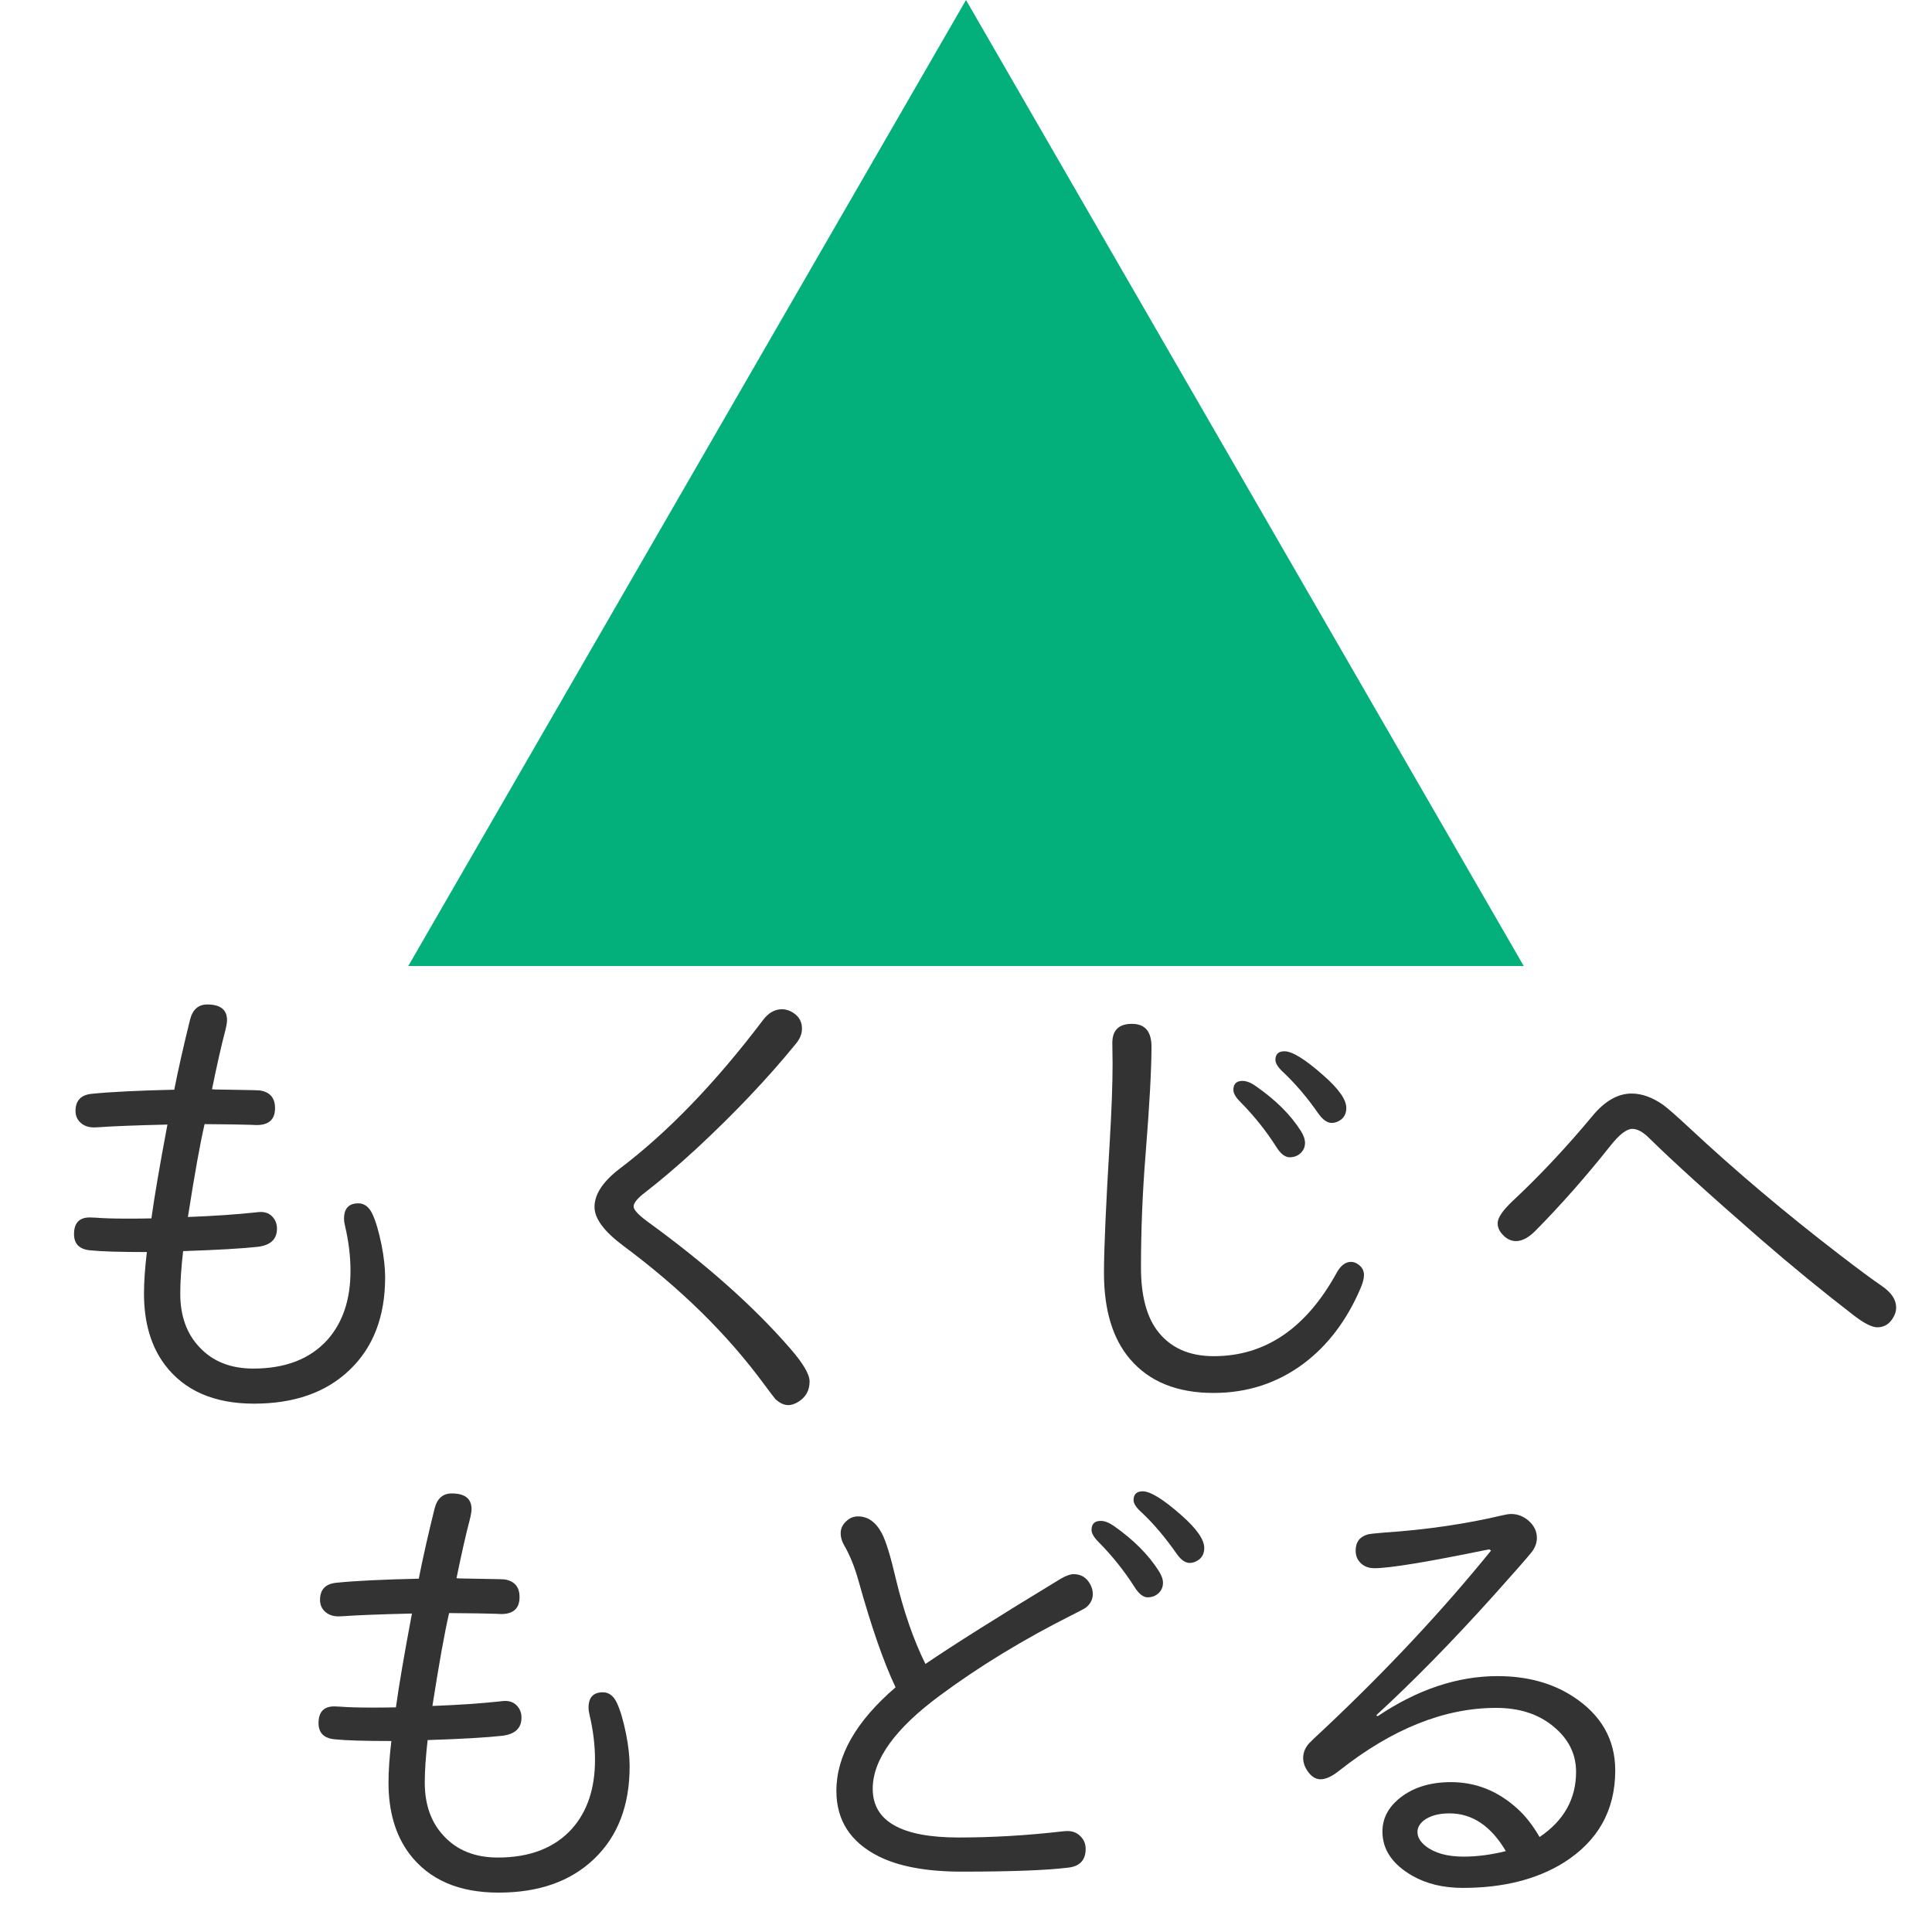 <?xml version="1.0" encoding="utf-8"?>
<!-- Generator: Adobe Illustrator 25.4.1, SVG Export Plug-In . SVG Version: 6.00 Build 0)  -->
<svg version="1.1" xmlns="http://www.w3.org/2000/svg" xmlns:xlink="http://www.w3.org/1999/xlink" x="0px" y="0px"
	 viewBox="0 0 70 70" enable-background="new 0 0 70 70" xml:space="preserve">
<g id="描画可能領域" display="none">
	<g display="inline">
		<rect fill="#999999" width="70" height="5"/>
	</g>
	<g display="inline">
		<rect y="65" fill="#999999" width="70" height="5"/>
	</g>
	<g display="inline">
		<rect fill="#999999" width="5" height="70"/>
	</g>
	<g display="inline">
		<rect x="65" fill="#999999" width="5" height="70"/>
	</g>
</g>
<g id="レイヤー_1">
	<g>
		<polygon fill="#03AF7A" points="35,0 14.793,35 55.208,35 		"/>
	</g>
	<g>
		<path fill="#333333" d="M6.314,39.482c0.144-0.731,0.334-1.577,0.571-2.534c0.092-0.369,0.3-0.554,0.623-0.554
			c0.479,0,0.718,0.19,0.718,0.571c0,0.08-0.023,0.213-0.069,0.397c-0.133,0.502-0.292,1.202-0.476,2.103l0.121,0.009l0.995,0.017
			c0.38,0.006,0.588,0.012,0.623,0.018c0.363,0.058,0.545,0.271,0.545,0.641c0,0.409-0.222,0.613-0.666,0.613
			c-0.046,0-0.104-0.002-0.173-0.008c-0.363-0.012-0.935-0.021-1.713-0.026c-0.162,0.698-0.363,1.819-0.605,3.365
			c0.922-0.035,1.733-0.09,2.431-0.164c0.086-0.012,0.156-0.018,0.208-0.018c0.162,0,0.294,0.049,0.398,0.146
			c0.127,0.122,0.19,0.274,0.19,0.459c0,0.381-0.231,0.6-0.692,0.657c-0.571,0.063-1.474,0.115-2.708,0.156
			c-0.069,0.605-0.104,1.118-0.104,1.539c0,0.808,0.233,1.457,0.701,1.947c0.479,0.513,1.127,0.77,1.946,0.77
			c1.159,0,2.053-0.346,2.682-1.038c0.56-0.629,0.839-1.462,0.839-2.5c0-0.53-0.066-1.075-0.199-1.635
			c-0.023-0.093-0.035-0.179-0.035-0.26c0-0.369,0.173-0.554,0.519-0.554c0.219,0,0.39,0.13,0.511,0.39
			c0.121,0.259,0.23,0.631,0.329,1.115c0.086,0.438,0.13,0.831,0.13,1.177c0,1.419-0.43,2.538-1.289,3.356
			c-0.848,0.813-2.001,1.22-3.46,1.22c-1.442,0-2.517-0.467-3.227-1.401c-0.508-0.675-0.761-1.537-0.761-2.587
			c0-0.421,0.035-0.922,0.104-1.505c-0.975,0-1.655-0.021-2.042-0.061c-0.398-0.034-0.597-0.23-0.597-0.588
			c0-0.404,0.19-0.605,0.571-0.605c0.046,0,0.115,0.003,0.208,0.008c0.277,0.023,0.661,0.035,1.151,0.035
			c0.363,0,0.654-0.003,0.874-0.009c0.104-0.761,0.297-1.895,0.58-3.399c-1.188,0.028-2.01,0.061-2.465,0.095
			c-0.081,0.006-0.144,0.009-0.19,0.009c-0.225,0-0.401-0.069-0.528-0.208c-0.098-0.104-0.147-0.233-0.147-0.389
			c0-0.381,0.202-0.589,0.605-0.623C4.019,39.561,5.011,39.512,6.314,39.482z"/>
		<path fill="#333333" d="M28.33,36.567c0.156,0,0.306,0.052,0.45,0.156c0.185,0.133,0.277,0.314,0.277,0.545
			c0,0.19-0.075,0.375-0.225,0.554c-1.009,1.239-2.209,2.506-3.599,3.797c-0.692,0.635-1.315,1.165-1.869,1.592
			c-0.271,0.208-0.407,0.375-0.407,0.502c0,0.115,0.159,0.291,0.476,0.528c2.14,1.551,3.873,3.091,5.199,4.619
			c0.467,0.536,0.701,0.935,0.701,1.193c0,0.312-0.127,0.551-0.38,0.719c-0.139,0.092-0.269,0.138-0.39,0.138
			c-0.156,0-0.311-0.072-0.467-0.216c-0.046-0.052-0.193-0.245-0.441-0.58c-1.321-1.787-3.01-3.445-5.069-4.974
			c-0.698-0.52-1.046-0.989-1.046-1.41c0-0.456,0.3-0.914,0.899-1.376c1.748-1.32,3.483-3.119,5.208-5.397
			C27.843,36.697,28.071,36.567,28.33,36.567z"/>
		<path fill="#333333" d="M41.012,37.096c0.473,0,0.709,0.276,0.709,0.83c0,0.808-0.072,2.113-0.216,3.919
			c-0.11,1.361-0.165,2.722-0.165,4.083c0,0.98,0.19,1.733,0.571,2.258c0.467,0.635,1.156,0.951,2.067,0.951
			c1.863,0,3.348-1.009,4.455-3.027c0.145-0.26,0.317-0.39,0.52-0.39c0.086,0,0.17,0.029,0.251,0.087
			c0.144,0.098,0.216,0.228,0.216,0.389c0,0.127-0.043,0.292-0.13,0.493c-0.496,1.154-1.183,2.06-2.059,2.717
			c-0.952,0.709-2.039,1.063-3.262,1.063c-1.32,0-2.33-0.409-3.027-1.228c-0.629-0.738-0.943-1.779-0.943-3.123
			c0-0.854,0.069-2.431,0.208-4.732c0.069-1.165,0.104-2.11,0.104-2.837l-0.009-0.762C40.302,37.326,40.538,37.096,41.012,37.096z
			 M45.017,39.163c0.145,0,0.306,0.063,0.484,0.19c0.715,0.496,1.258,1.035,1.627,1.617c0.104,0.161,0.155,0.309,0.155,0.441
			c0,0.155-0.061,0.285-0.182,0.389c-0.104,0.087-0.228,0.13-0.372,0.13c-0.167,0-0.329-0.124-0.484-0.372
			c-0.369-0.582-0.805-1.127-1.307-1.635c-0.167-0.167-0.25-0.312-0.25-0.433C44.688,39.272,44.798,39.163,45.017,39.163z
			 M46.539,38.09c0.282,0,0.753,0.292,1.41,0.874c0.554,0.484,0.83,0.877,0.83,1.177c0,0.185-0.063,0.325-0.189,0.424
			c-0.11,0.081-0.223,0.121-0.338,0.121c-0.161,0-0.323-0.112-0.484-0.338c-0.403-0.582-0.839-1.093-1.307-1.531
			c-0.167-0.161-0.25-0.3-0.25-0.415C46.211,38.194,46.32,38.09,46.539,38.09z"/>
		<path fill="#333333" d="M59.117,39.621c0.363,0,0.738,0.133,1.125,0.398c0.154,0.109,0.475,0.389,0.959,0.839
			c1.674,1.563,3.49,3.097,5.451,4.603c0.674,0.519,1.184,0.896,1.531,1.133c0.346,0.236,0.518,0.496,0.518,0.778
			c0,0.162-0.061,0.32-0.182,0.476c-0.127,0.162-0.293,0.242-0.502,0.242c-0.189,0-0.467-0.138-0.83-0.415
			c-1.131-0.87-2.258-1.793-3.383-2.768c-1.855-1.615-3.205-2.838-4.047-3.668c-0.227-0.226-0.43-0.338-0.615-0.338
			c-0.207,0-0.473,0.205-0.795,0.614c-0.889,1.119-1.795,2.146-2.717,3.08c-0.248,0.248-0.482,0.372-0.701,0.372
			c-0.184,0-0.349-0.081-0.492-0.242c-0.116-0.121-0.174-0.257-0.174-0.407c0-0.195,0.182-0.464,0.545-0.805
			c0.98-0.917,1.941-1.94,2.881-3.07C58.139,39.896,58.615,39.621,59.117,39.621z"/>
		<path fill="#333333" d="M15.173,57.199c0.144-0.732,0.334-1.577,0.571-2.535c0.092-0.369,0.3-0.554,0.623-0.554
			c0.479,0,0.718,0.19,0.718,0.571c0,0.081-0.023,0.214-0.069,0.397c-0.133,0.502-0.292,1.203-0.476,2.103l0.121,0.009l0.995,0.018
			c0.38,0.006,0.588,0.011,0.623,0.017c0.363,0.058,0.545,0.271,0.545,0.641c0,0.409-0.222,0.614-0.666,0.614
			c-0.046,0-0.104-0.003-0.173-0.009c-0.363-0.012-0.935-0.021-1.713-0.026c-0.162,0.698-0.363,1.82-0.605,3.365
			c0.922-0.034,1.733-0.089,2.431-0.164c0.086-0.012,0.156-0.018,0.208-0.018c0.162,0,0.294,0.049,0.398,0.147
			c0.127,0.121,0.19,0.273,0.19,0.458c0,0.381-0.231,0.6-0.692,0.657c-0.571,0.064-1.474,0.116-2.708,0.156
			c-0.069,0.605-0.104,1.119-0.104,1.54c0,0.808,0.233,1.456,0.701,1.946c0.479,0.513,1.127,0.77,1.946,0.77
			c1.159,0,2.053-0.346,2.682-1.038c0.56-0.628,0.839-1.462,0.839-2.5c0-0.53-0.066-1.075-0.199-1.635
			c-0.023-0.092-0.035-0.179-0.035-0.26c0-0.369,0.173-0.554,0.519-0.554c0.219,0,0.39,0.13,0.511,0.39s0.23,0.632,0.329,1.116
			c0.086,0.438,0.13,0.83,0.13,1.176c0,1.419-0.43,2.538-1.289,3.356c-0.848,0.813-2.001,1.22-3.46,1.22
			c-1.442,0-2.517-0.467-3.227-1.401c-0.508-0.675-0.761-1.536-0.761-2.586c0-0.421,0.035-0.923,0.104-1.506
			c-0.975,0-1.655-0.02-2.042-0.061c-0.398-0.034-0.597-0.23-0.597-0.588c0-0.403,0.19-0.605,0.571-0.605
			c0.046,0,0.115,0.003,0.208,0.009c0.277,0.022,0.661,0.034,1.151,0.034c0.363,0,0.654-0.003,0.874-0.009
			c0.104-0.761,0.297-1.895,0.58-3.399c-1.188,0.029-2.01,0.061-2.465,0.095c-0.081,0.006-0.144,0.009-0.19,0.009
			c-0.225,0-0.401-0.069-0.528-0.207c-0.098-0.104-0.147-0.233-0.147-0.39c0-0.381,0.202-0.588,0.605-0.623
			C12.877,57.276,13.87,57.228,15.173,57.199z"/>
		<path fill="#333333" d="M32.448,61.135c-0.427-0.899-0.871-2.174-1.332-3.823c-0.144-0.524-0.323-0.969-0.536-1.332
			c-0.081-0.145-0.121-0.286-0.121-0.424c0-0.179,0.075-0.332,0.225-0.459c0.115-0.104,0.251-0.155,0.407-0.155
			c0.357,0,0.646,0.207,0.865,0.623c0.144,0.276,0.311,0.821,0.501,1.635c0.289,1.199,0.646,2.229,1.073,3.088
			c1.026-0.697,2.661-1.727,4.904-3.088c0.185-0.109,0.341-0.165,0.468-0.165c0.265,0,0.464,0.121,0.597,0.363
			c0.063,0.116,0.095,0.234,0.095,0.355c0,0.195-0.083,0.36-0.251,0.493c-0.046,0.034-0.195,0.115-0.449,0.242
			c-1.794,0.899-3.405,1.88-4.835,2.94c-1.626,1.2-2.439,2.327-2.439,3.383c0,1.177,1.038,1.765,3.114,1.765
			c1.205,0,2.442-0.072,3.71-0.216c0.099-0.012,0.176-0.018,0.233-0.018c0.208,0,0.375,0.075,0.502,0.225
			c0.104,0.115,0.156,0.257,0.156,0.424c0,0.398-0.205,0.623-0.614,0.675c-0.796,0.099-2.088,0.147-3.875,0.147
			c-1.269,0-2.272-0.185-3.011-0.554c-1.021-0.514-1.531-1.304-1.531-2.37C30.303,63.615,31.018,62.363,32.448,61.135z
			 M39.879,55.105c0.144,0,0.303,0.061,0.476,0.182c0.709,0.496,1.251,1.038,1.626,1.626c0.104,0.162,0.156,0.306,0.156,0.433
			c0,0.162-0.061,0.294-0.182,0.398c-0.104,0.086-0.229,0.13-0.372,0.13c-0.162,0-0.32-0.124-0.476-0.372
			c-0.375-0.589-0.811-1.134-1.307-1.635c-0.167-0.168-0.251-0.312-0.251-0.433C39.55,55.215,39.659,55.105,39.879,55.105z
			 M41.401,54.033c0.282,0,0.752,0.291,1.41,0.873c0.548,0.484,0.821,0.877,0.821,1.177c0,0.185-0.063,0.326-0.19,0.424
			c-0.109,0.081-0.222,0.121-0.337,0.121c-0.162,0-0.32-0.112-0.476-0.337c-0.427-0.611-0.862-1.122-1.307-1.531
			c-0.167-0.156-0.251-0.291-0.251-0.407C41.072,54.14,41.182,54.033,41.401,54.033z"/>
		<path fill="#333333" d="M53.953,56.135c-2.215,0.456-3.599,0.684-4.152,0.684c-0.23,0-0.41-0.075-0.536-0.225
			c-0.099-0.109-0.147-0.248-0.147-0.416c0-0.3,0.142-0.492,0.424-0.579c0.087-0.023,0.282-0.046,0.588-0.069
			c1.546-0.104,2.988-0.314,4.326-0.632c0.121-0.028,0.219-0.043,0.293-0.043c0.231,0,0.438,0.078,0.623,0.233
			c0.208,0.179,0.312,0.39,0.312,0.632c0,0.185-0.066,0.36-0.198,0.527c-0.156,0.196-0.612,0.716-1.367,1.558
			c-1.493,1.661-2.912,3.108-4.256,4.343l0.052,0.034c1.441-0.969,2.89-1.453,4.343-1.453c1.055,0,1.96,0.242,2.716,0.727
			c1.032,0.663,1.549,1.561,1.549,2.69c0,1.447-0.626,2.563-1.877,3.348c-0.981,0.605-2.194,0.908-3.643,0.908
			c-0.709,0-1.32-0.146-1.834-0.441c-0.721-0.415-1.081-0.948-1.081-1.6c0-0.444,0.185-0.828,0.554-1.151
			c0.49-0.426,1.134-0.64,1.93-0.64c0.899,0,1.7,0.32,2.404,0.96c0.3,0.271,0.567,0.614,0.805,1.029
			c0.882-0.594,1.323-1.381,1.323-2.361c0-0.651-0.276-1.202-0.83-1.652c-0.537-0.444-1.226-0.666-2.068-0.666
			c-1.868,0-3.76,0.756-5.674,2.267c-0.266,0.213-0.493,0.32-0.684,0.32c-0.161,0-0.306-0.081-0.433-0.242
			c-0.133-0.174-0.199-0.35-0.199-0.528c0-0.195,0.072-0.375,0.217-0.536c0.046-0.052,0.23-0.228,0.554-0.527
			c2.261-2.128,4.273-4.279,6.037-6.454L53.953,56.135z M54.559,67.069c-0.537-0.911-1.217-1.367-2.042-1.367
			c-0.397,0-0.709,0.087-0.934,0.26c-0.15,0.121-0.226,0.26-0.226,0.415c0,0.179,0.096,0.347,0.286,0.502
			c0.328,0.26,0.79,0.39,1.384,0.39C53.518,67.269,54.027,67.202,54.559,67.069z"/>
	</g>
	<g>
	</g>
	<g>
	</g>
	<g>
	</g>
	<g>
	</g>
	<g>
	</g>
	<g>
	</g>
	<g>
	</g>
	<g>
	</g>
	<g>
	</g>
	<g>
	</g>
	<g>
	</g>
	<g>
	</g>
	<g>
	</g>
	<g>
	</g>
	<g>
	</g>
</g>
</svg>
